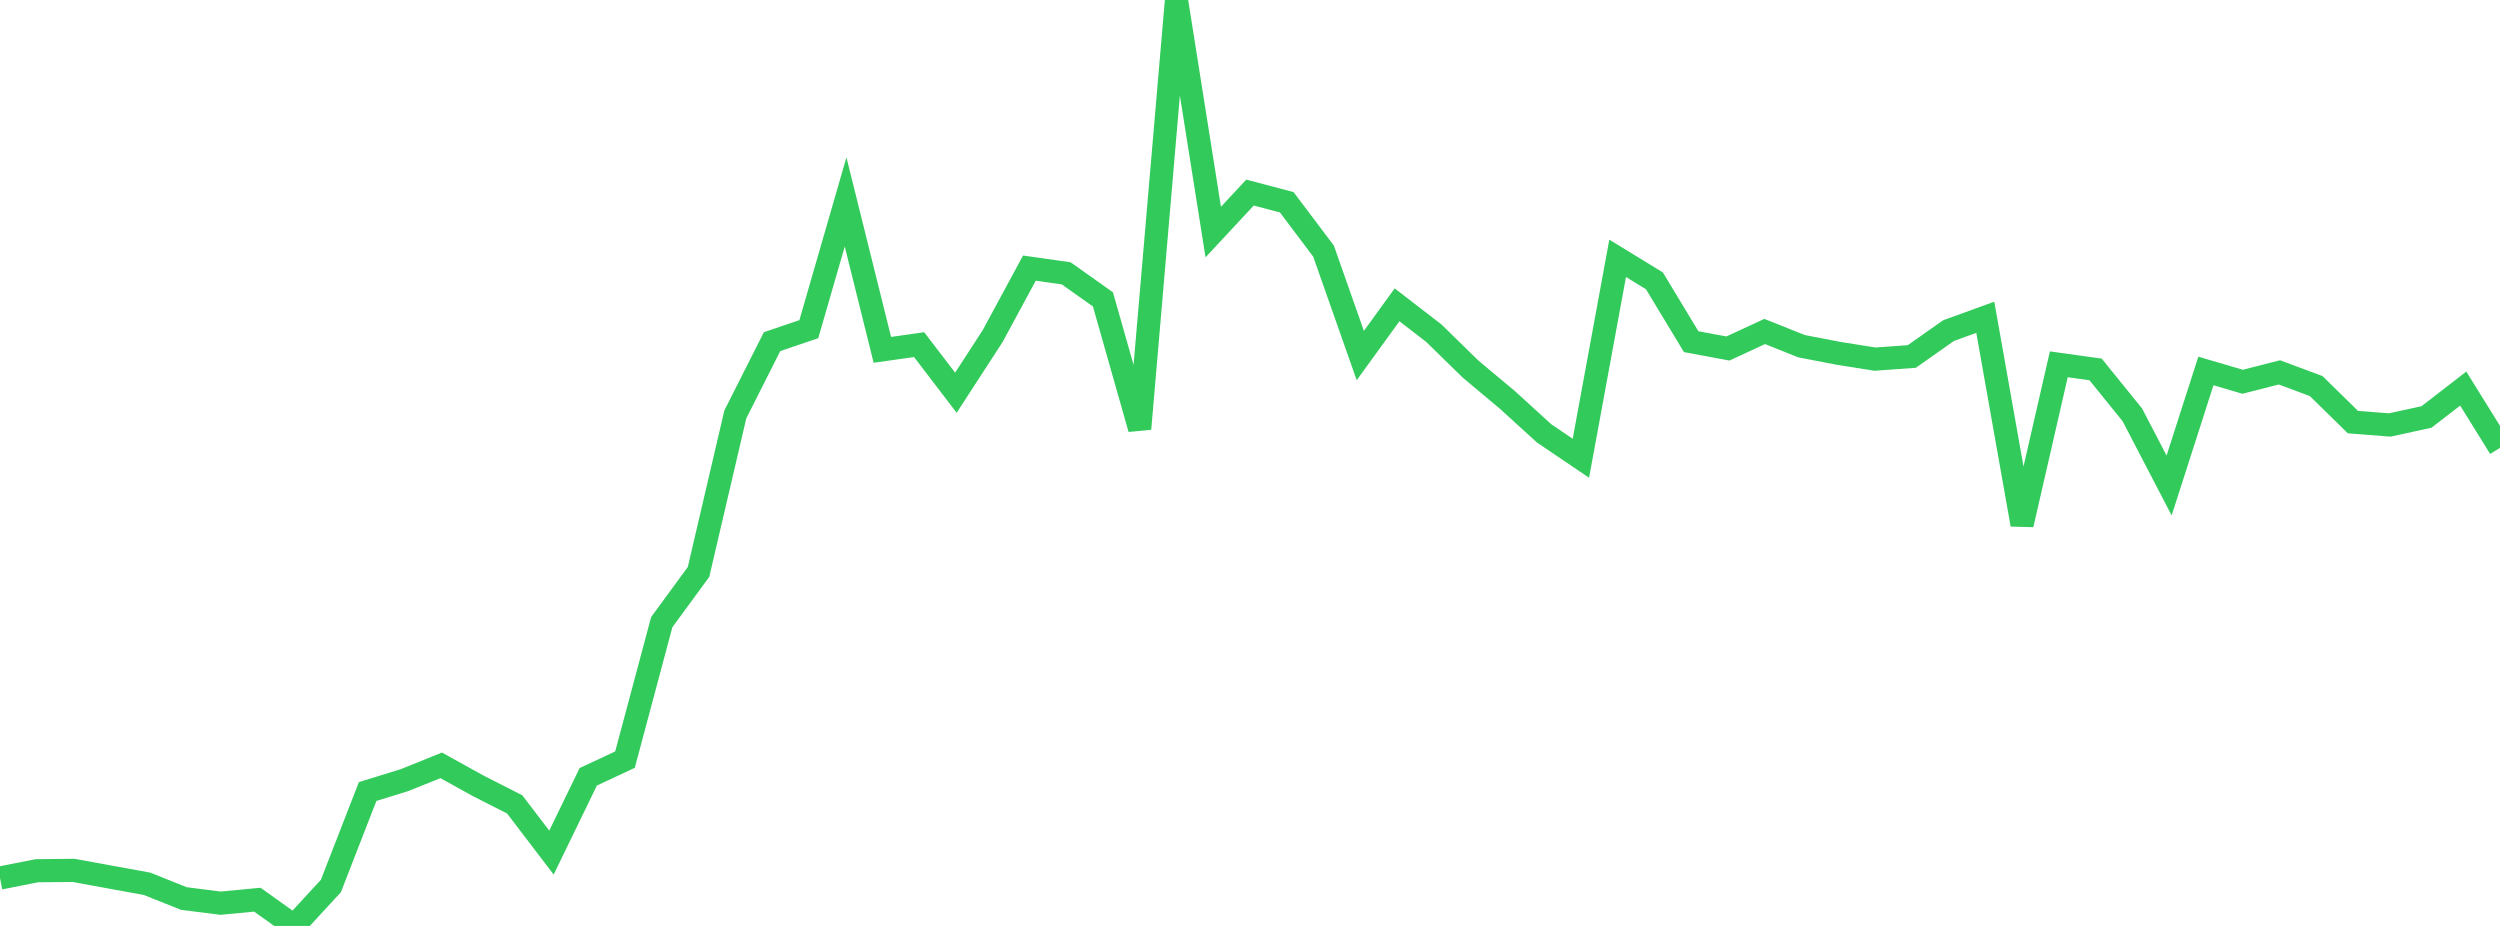 <?xml version="1.0" standalone="no"?>
<!DOCTYPE svg PUBLIC "-//W3C//DTD SVG 1.1//EN" "http://www.w3.org/Graphics/SVG/1.1/DTD/svg11.dtd">

<svg width="135" height="50" viewBox="0 0 135 50" preserveAspectRatio="none" 
  xmlns="http://www.w3.org/2000/svg"
  xmlns:xlink="http://www.w3.org/1999/xlink">


<polyline points="0.0, 47.414 1.985, 47.02 3.971, 47 5.956, 47.364 7.941, 47.725 9.926, 48.52 11.912, 48.772 13.897, 48.583 15.882, 50.0 17.868, 47.844 19.853, 42.742 21.838, 42.129 23.824, 41.329 25.809, 42.428 27.794, 43.438 29.779, 46.04 31.765, 41.948 33.75, 41.02 35.735, 33.594 37.721, 30.885 39.706, 22.382 41.691, 18.449 43.676, 17.775 45.662, 10.905 47.647, 18.892 49.632, 18.61 51.618, 21.207 53.603, 18.149 55.588, 14.478 57.574, 14.76 59.559, 16.167 61.544, 23.155 63.529, 0.0 65.515, 12.531 67.5, 10.399 69.485, 10.923 71.471, 13.56 73.456, 19.199 75.441, 16.46 77.426, 17.991 79.412, 19.932 81.397, 21.593 83.382, 23.402 85.368, 24.746 87.353, 13.95 89.338, 15.164 91.324, 18.451 93.309, 18.819 95.294, 17.9 97.279, 18.693 99.265, 19.077 101.25, 19.393 103.235, 19.251 105.221, 17.854 107.206, 17.133 109.191, 28.328 111.176, 19.673 113.162, 19.95 115.147, 22.402 117.132, 26.216 119.118, 20.032 121.103, 20.615 123.088, 20.108 125.074, 20.848 127.059, 22.794 129.044, 22.949 131.029, 22.517 133.015, 20.983 135.0, 24.184" fill="none" stroke="#32ca5b" stroke-width="1.25"/>

</svg>